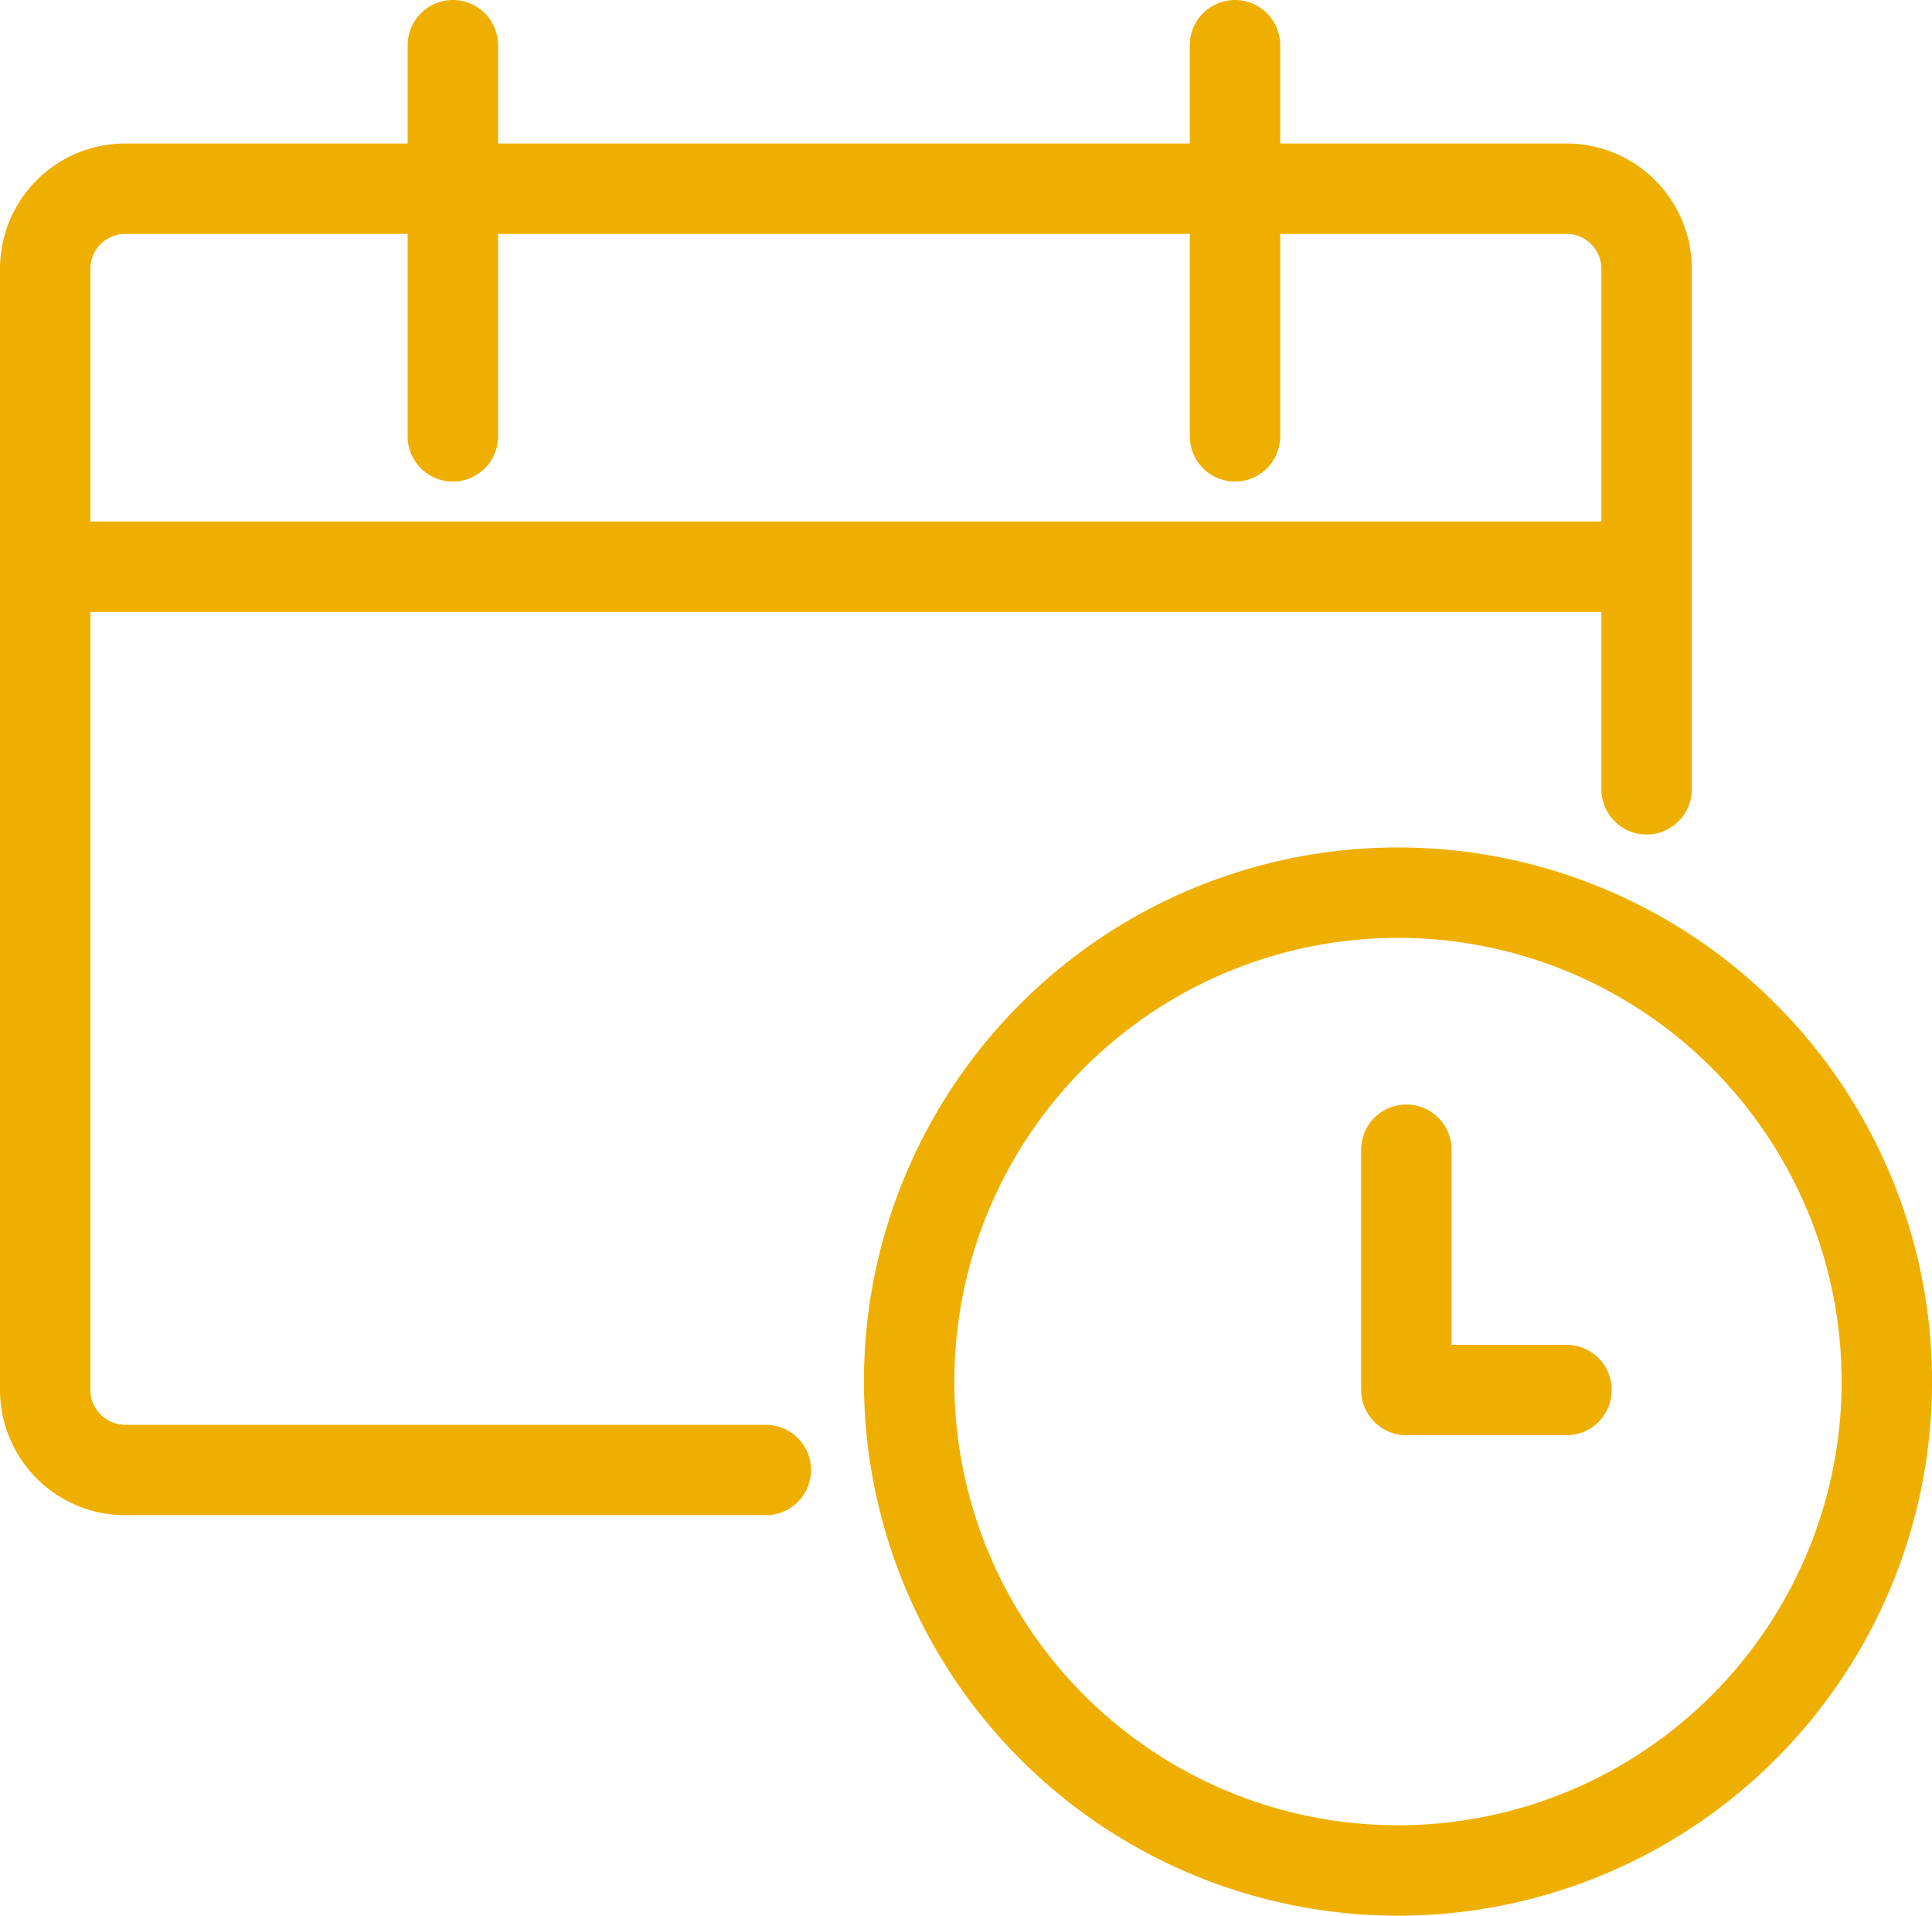 <svg xmlns="http://www.w3.org/2000/svg" width="51.286" height="50.847" viewBox="0 0 51.286 50.847">
  <g id="Group_6594" data-name="Group 6594" transform="translate(1.2 1.2)">
    <ellipse id="Ellipse_141" data-name="Ellipse 141" cx="12.977" cy="12.977" rx="12.977" ry="12.977" transform="translate(22.933 22.493)" fill="none" stroke="#efaf00" stroke-linecap="round" stroke-linejoin="round" stroke-width="2.4"/>
    <path id="Path_3522" data-name="Path 3522" d="M21.751,20.878H17.5V14.5" transform="translate(18.633 14.816)" fill="none" stroke="#efaf00" stroke-linecap="round" stroke-linejoin="round" stroke-width="2.4"/>
    <path id="Path_3523" data-name="Path 3523" d="M19.629,36.508h-17A2.126,2.126,0,0,1,.5,34.383V4.626A2.125,2.125,0,0,1,2.625,2.5H40.884A2.126,2.126,0,0,1,43.01,4.626V18.441" transform="translate(-0.5 1.309)" fill="none" stroke="#efaf00" stroke-linecap="round" stroke-linejoin="round" stroke-width="2.4"/>
    <line id="Line_133" data-name="Line 133" y2="10.382" transform="translate(10.821 0)" fill="none" stroke="#efaf00" stroke-linecap="round" stroke-linejoin="round" stroke-width="2.4"/>
    <line id="Line_134" data-name="Line 134" y2="10.382" transform="translate(31.584 0)" fill="none" stroke="#efaf00" stroke-linecap="round" stroke-linejoin="round" stroke-width="2.4"/>
    <line id="Line_135" data-name="Line 135" x2="41.526" transform="translate(0.439 13.842)" fill="none" stroke="#efaf00" stroke-linecap="round" stroke-linejoin="round" stroke-width="2.4"/>
  </g>
</svg>
